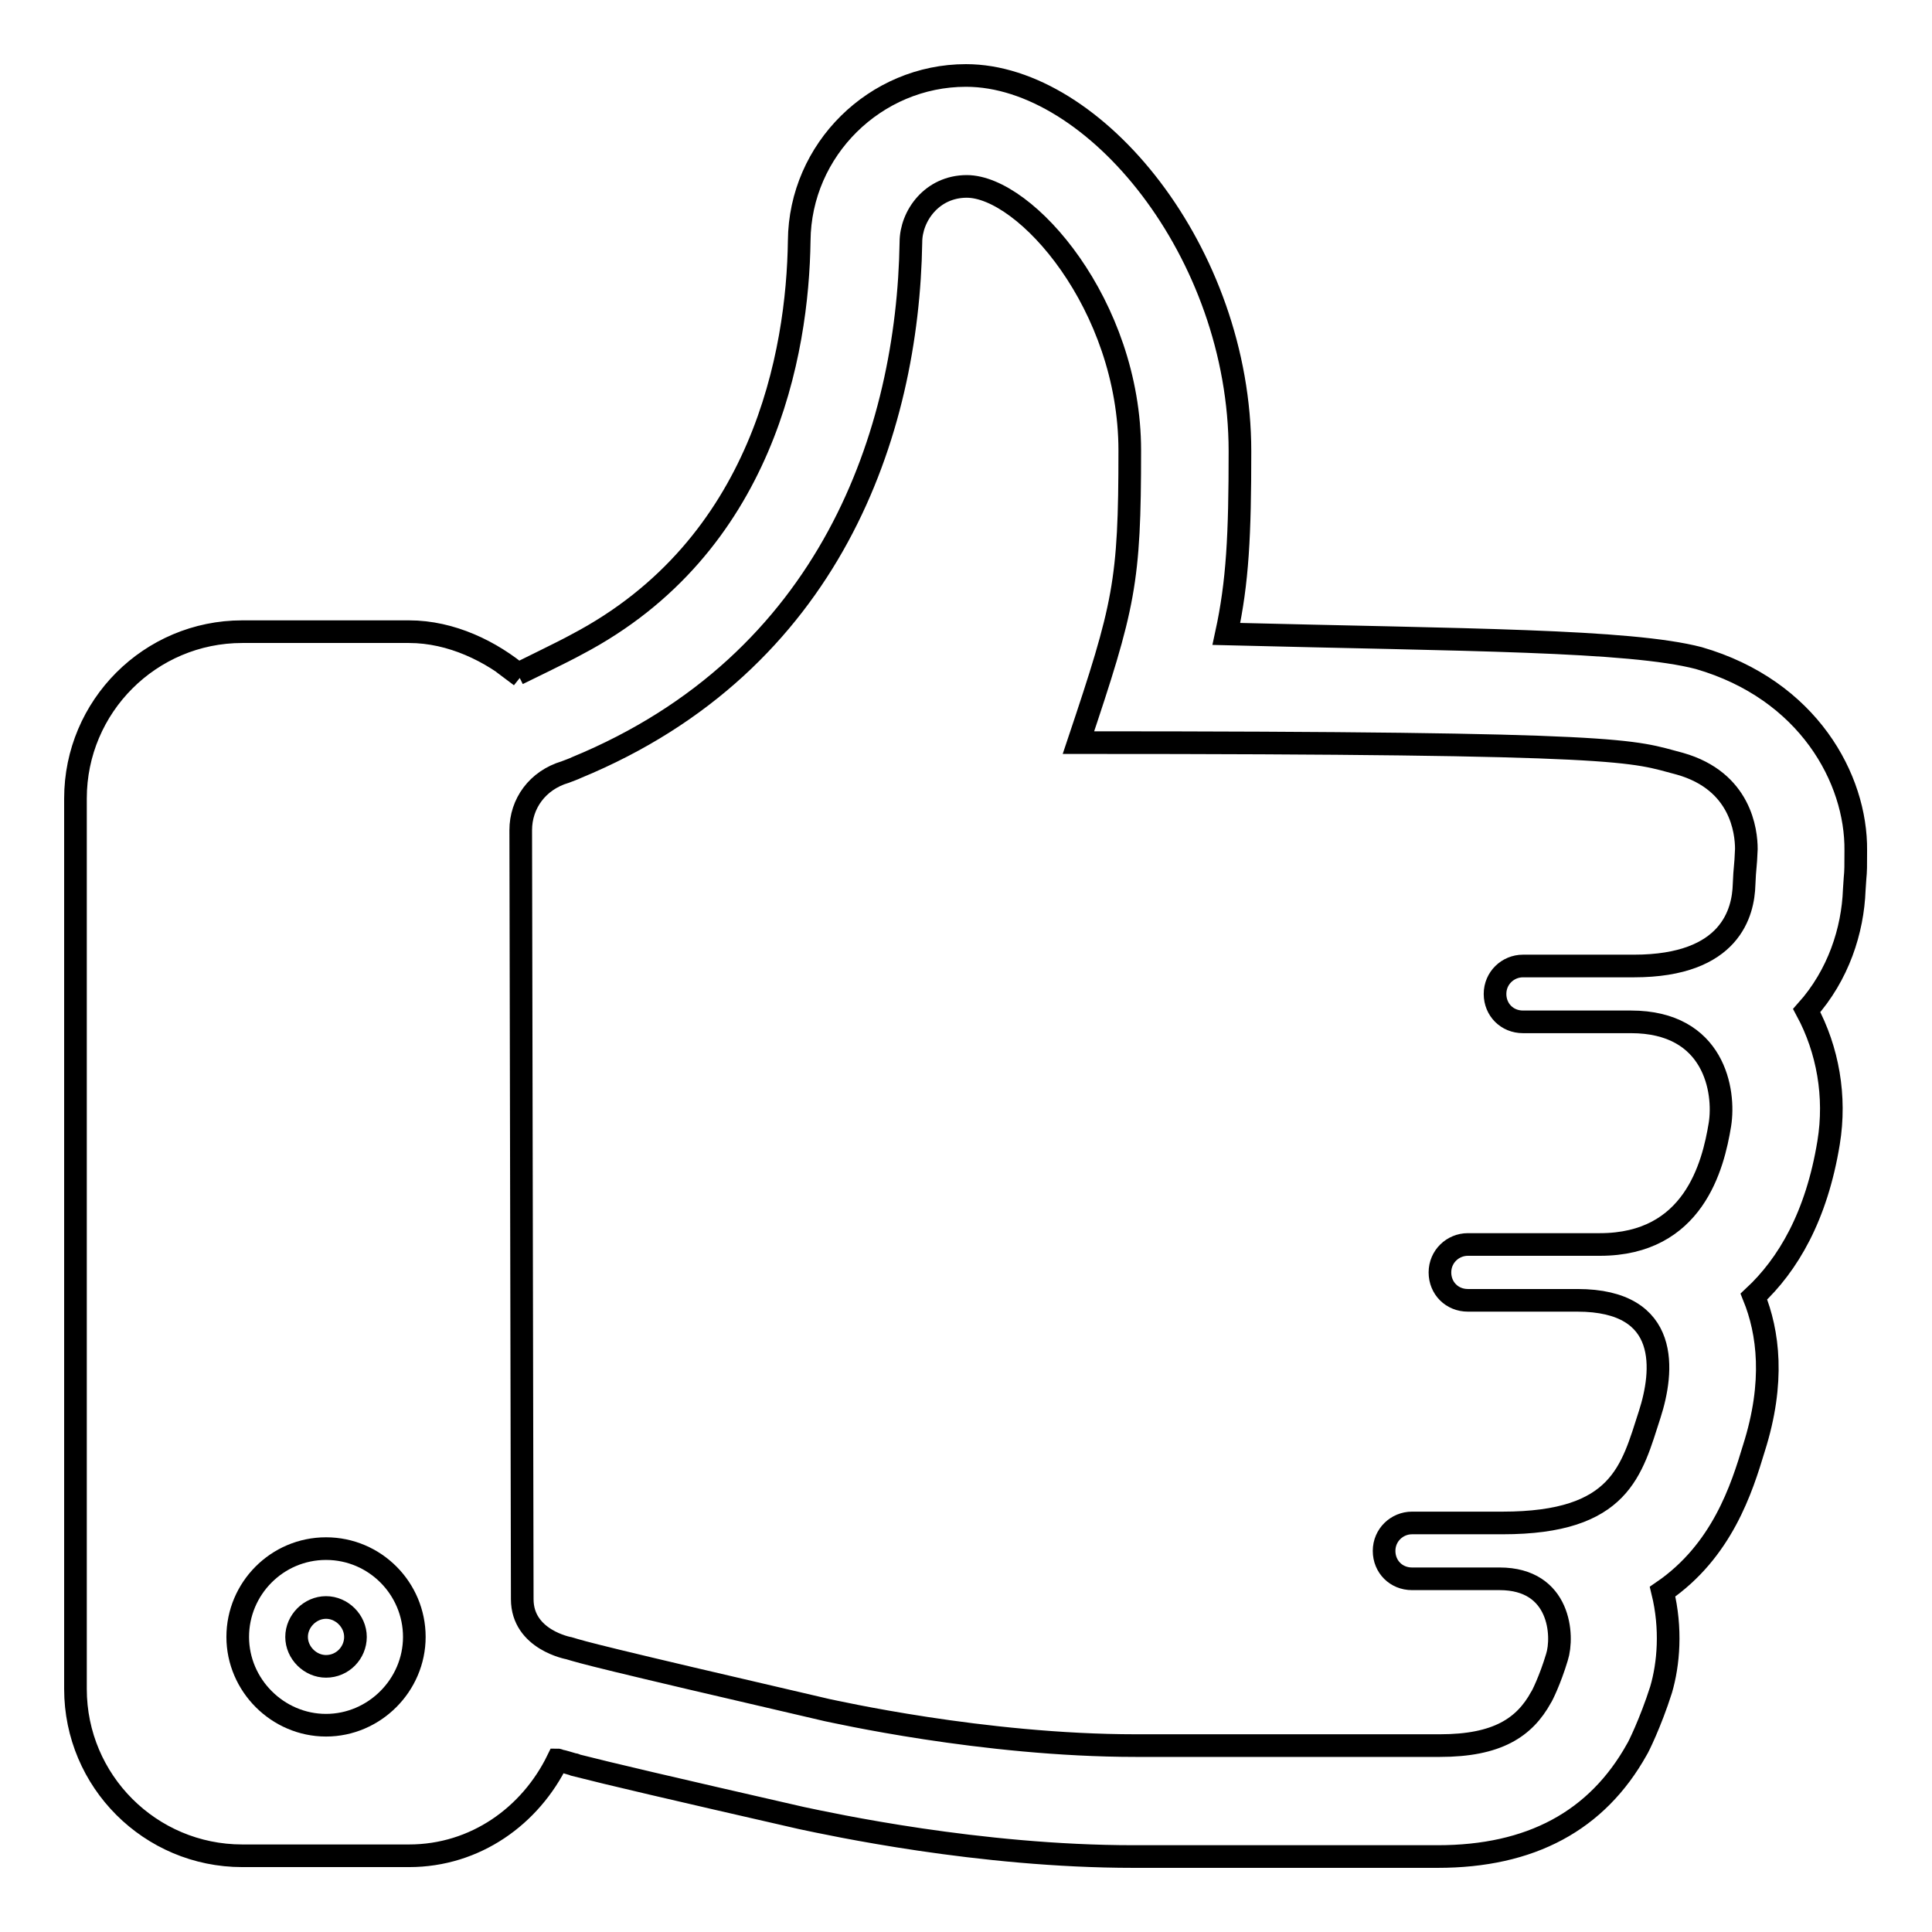 <?xml version="1.0" encoding="utf-8"?>
<!-- Svg Vector Icons : http://www.onlinewebfonts.com/icon -->
<!DOCTYPE svg PUBLIC "-//W3C//DTD SVG 1.1//EN" "http://www.w3.org/Graphics/SVG/1.1/DTD/svg11.dtd">
<svg version="1.1" xmlns="http://www.w3.org/2000/svg" xmlns:xlink="http://www.w3.org/1999/xlink" x="0px" y="0px" viewBox="0 0 256 256" enable-background="new 0 0 256 256" xml:space="preserve">
<g><g><path stroke-width="3" fill-opacity="0" stroke="#000000"  d="M225.1,87.2c-9.2-2.4-30.9-2.4-62.6-3.2c1.5-6.9,1.8-13.1,1.8-24.2c0-26.4-19.3-49.8-36.3-49.8c-12,0-22,9.8-22.1,21.9c-0.2,14.8-4.7,40.5-29.5,53.5c-1.8,1-7,3.5-7.8,3.9l0.4,0.3c-3.9-3.3-9.2-5.9-14.8-5.9H32.1c-12.2,0-22.1,9.9-22.1,22.1v118c0,12.2,9.9,22.1,22.1,22.1h22.1c8.8,0,16.1-5.3,19.7-12.7c0.1,0,0.2,0.1,0.3,0.1c0.5,0.1,1.1,0.3,1.8,0.5c0.1,0,0.2,0,0.3,0.1c4.3,1.1,12.4,3,29.9,7c3.8,0.8,23.5,5.1,44,5.1h40.3c12.3,0,21.1-4.7,26.4-14.2c0.1-0.1,1.8-3.5,3.2-7.9c1-3.4,1.4-8.1,0.2-13c7.9-5.4,10.5-13.7,12.1-19c2.8-8.8,1.9-15.4,0-20.1c4.5-4.2,8.3-10.6,9.9-20.4c1-6.1-0.1-12.3-2.9-17.5c4.2-4.7,6.1-10.6,6.3-16l0.1-1.5c0.1-1,0.1-1.6,0.1-3.7C246,103.2,239.6,91.4,225.1,87.2z M231.1,117.2c-0.1,3.6-1.7,10.8-14.6,10.8c-11.1,0-14.7,0-14.7,0c-2,0-3.7,1.6-3.7,3.7s1.6,3.7,3.7,3.7c0,0,3.2,0,14.3,0c11.1,0,12.5,9.2,11.8,13.6c-0.9,5.5-3.5,15.9-15.9,15.9c-12.5,0-17.5,0-17.5,0c-2,0-3.7,1.6-3.7,3.7s1.6,3.7,3.7,3.7c0,0,8.8,0,14.5,0c12.5,0,11.4,9.5,9.6,15.1c-2.4,7.4-3.8,14.4-19.5,14.4c-5.3,0-12,0-12,0c-2,0-3.7,1.6-3.7,3.7s1.6,3.7,3.7,3.7c0,0,5.1,0,11.6,0c8.1,0,8.5,7.6,7.6,10.4c-0.9,3-2,5.2-2.1,5.3c-2.2,4-5.8,6.4-13.4,6.4h-40.3c-20.3,0-40.3-4.6-40.9-4.7c-30.6-7.1-32.2-7.6-34.2-8.2c0,0-6.2-1.1-6.2-6.5L69,110c0-3.5,2.2-6.6,5.9-7.7c0.5-0.2,1.1-0.4,1.5-0.6c33.7-13.9,43.9-44.5,44.3-69.6c0-3.5,2.8-7.4,7.4-7.4c7.8,0,21.6,15.7,21.6,35c0,17.5-0.7,20.5-6.8,38.7c73.8,0,73.2,1.1,79.7,2.8c8.1,2.3,8.8,9,8.8,11.3C231.3,115.1,231.2,114.7,231.1,117.2z"/><path stroke-width="3" fill-opacity="0" stroke="#000000"  d="M43.2,205.2c-6.5,0-11.7,5.3-11.7,11.7s5.3,11.7,11.7,11.7s11.7-5.3,11.7-11.7S49.7,205.2,43.2,205.2z M43.2,220.8c-2.1,0-3.9-1.8-3.9-3.9s1.8-3.9,3.9-3.9s3.9,1.8,3.9,3.9S45.4,220.8,43.2,220.8"/></g></g>
</svg>